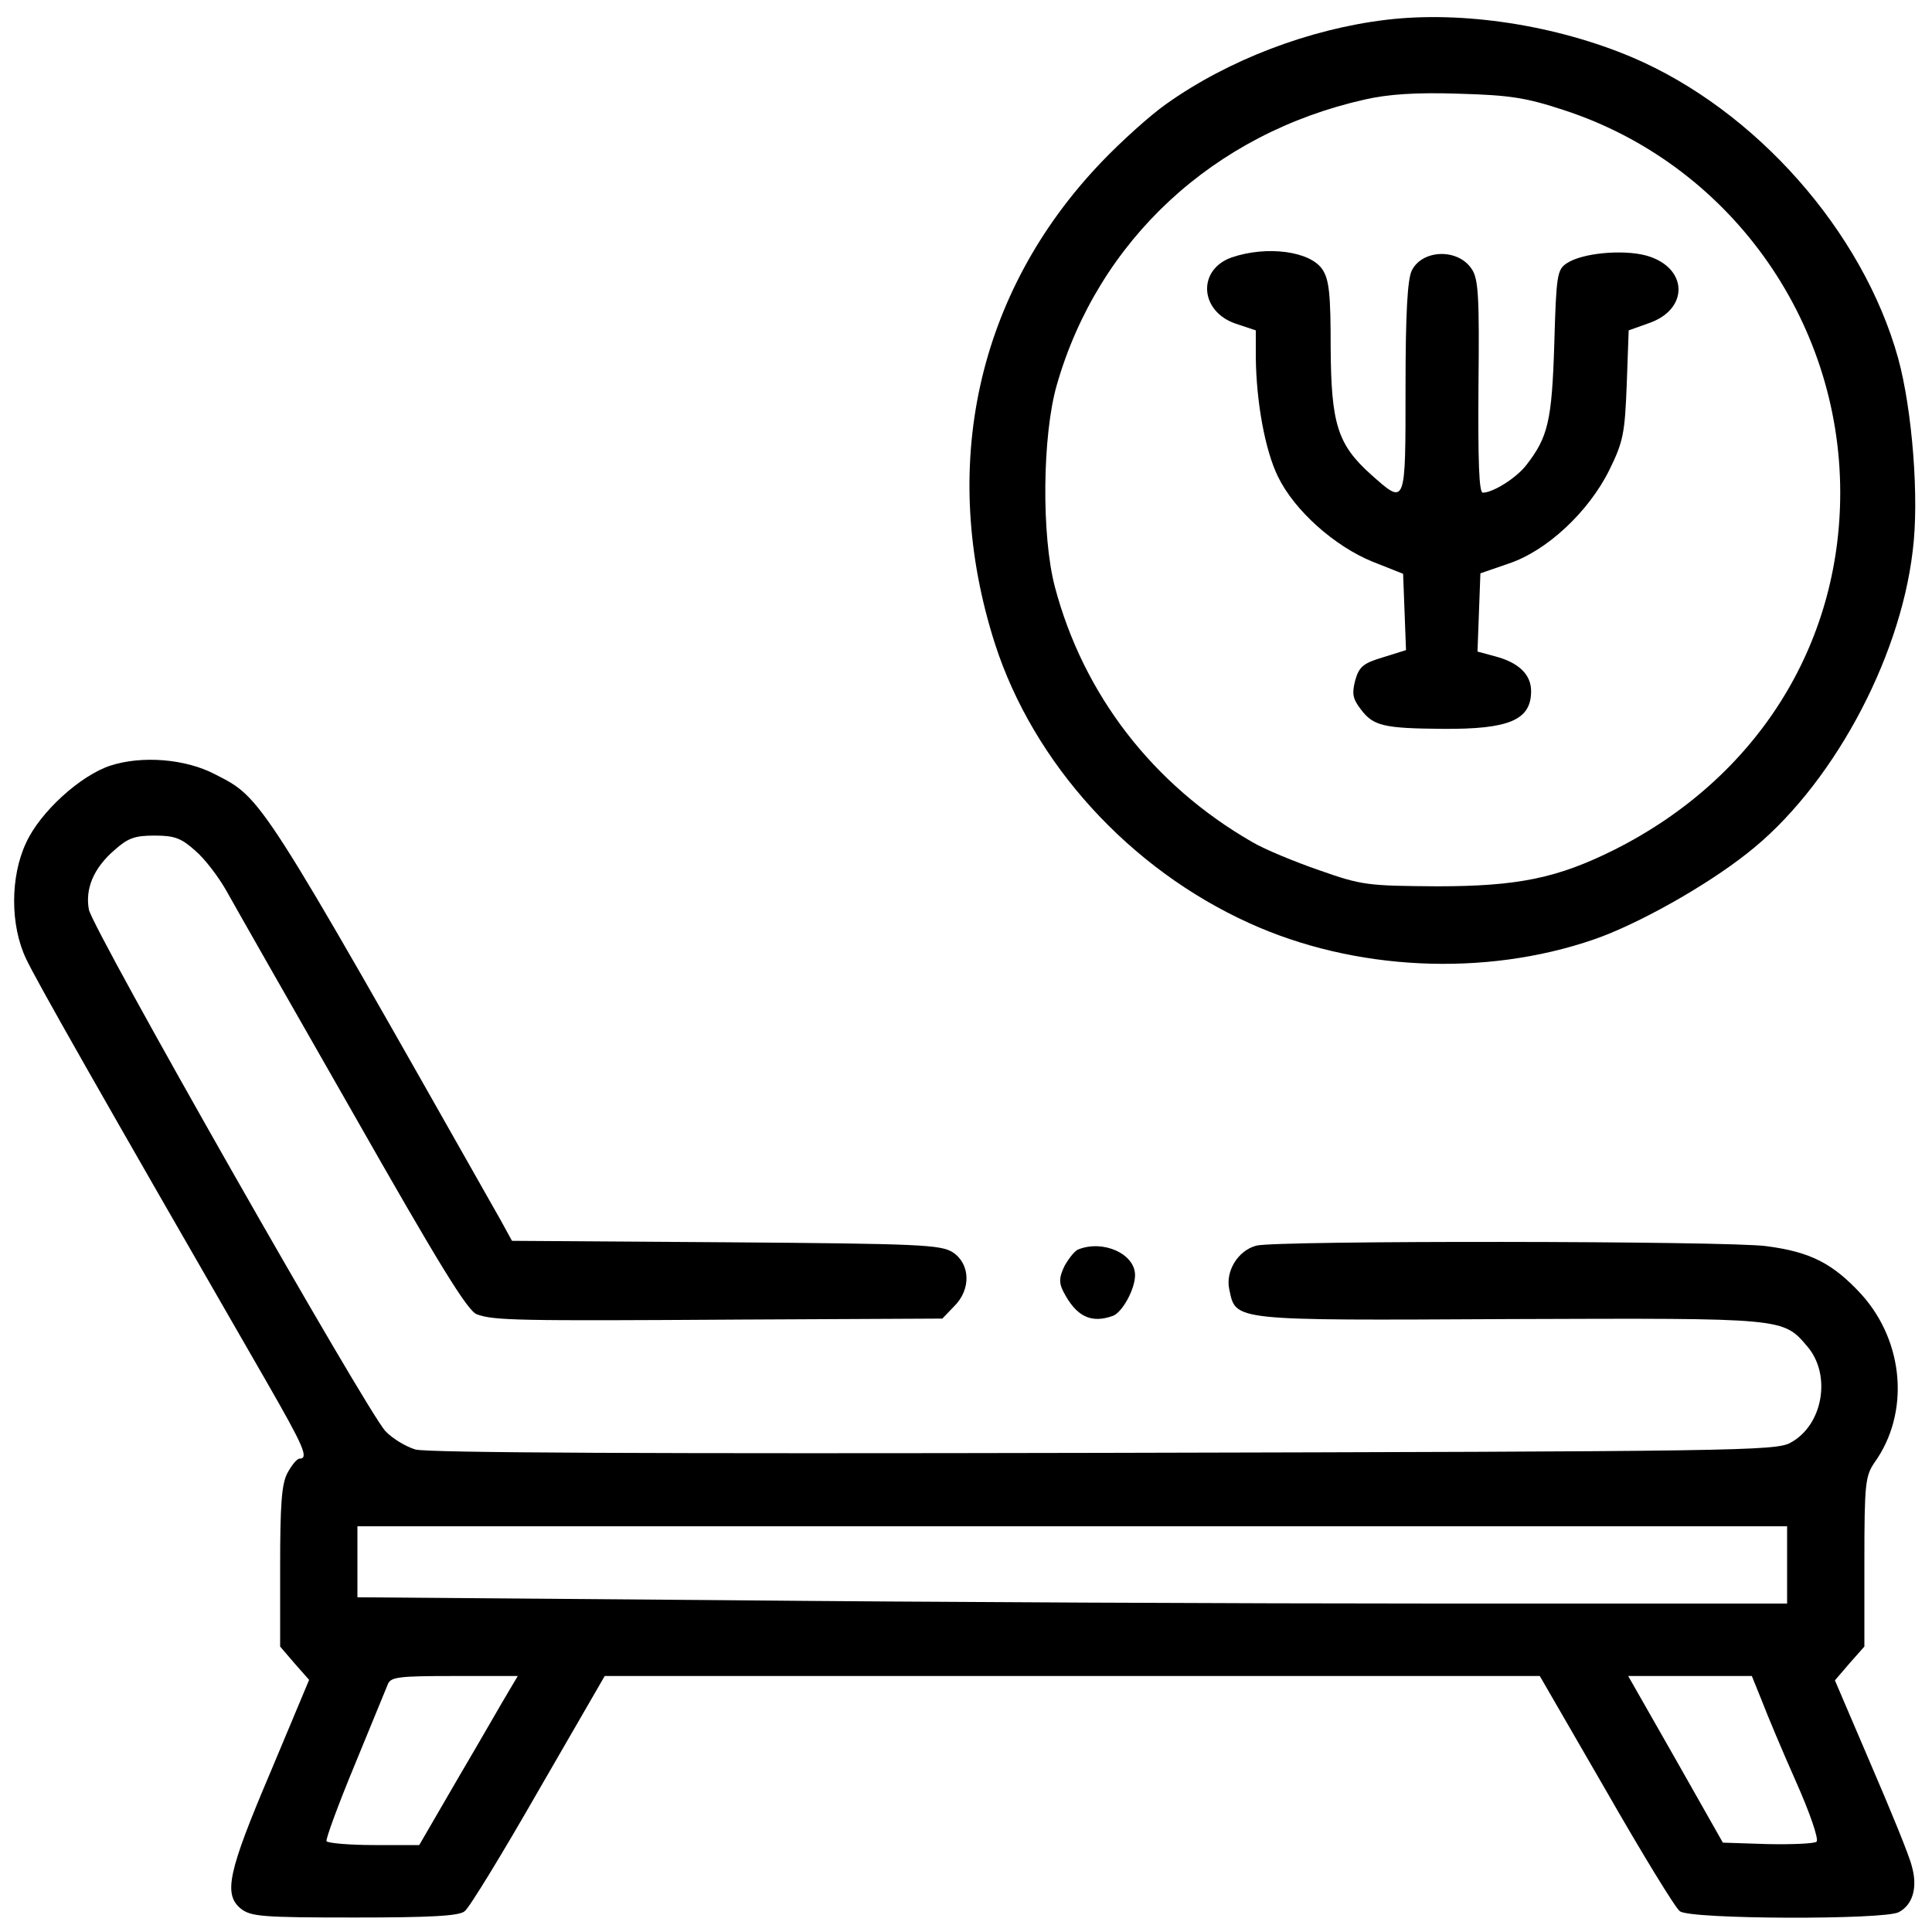 <?xml version="1.0" encoding="UTF-8" standalone="no"?>
<svg xmlns="http://www.w3.org/2000/svg" version="1.0" width="400pt" height="400pt" viewBox="0 0 400 400" preserveAspectRatio="xMidYMid meet">
  <g transform="translate(0,400) scale(0.1,-0.1)" fill="#000000" stroke="none">
    <path d="M2870 3959 c-159 -19 -327 -83 -455 -174 -33 -23 -94 -78 -135 -121 -258 -270 -337 -632 -220 -997 80 -248 279 -466 526 -578 217 -99 488 -112 714 -34 90 31 231 110 317 178 172 134 316 397 343 626 14 108 -1 293 -30 399 -73 263 -295 514 -550 623 -158 67 -352 97 -510 78z m368 -187 c340 -111 572 -432 572 -792 0 -316 -173 -591 -467 -739 -118 -59 -200 -76 -368 -76 -143 1 -155 2 -243 33 -52 18 -115 44 -140 59 -205 118 -349 305 -408 528 -28 106 -26 314 4 418 86 300 325 521 638 591 48 11 106 15 194 12 106 -3 139 -8 218 -34z"></path>
    <path d="M2550 3467 c-71 -25 -67 -111 8 -137 l42 -14 0 -56 c1 -92 19 -192 46 -247 34 -70 117 -144 196 -176 l63 -25 3 -79 3 -79 -48 -15 c-40 -12 -49 -19 -57 -47 -7 -27 -6 -38 11 -60 26 -35 47 -40 170 -41 137 -1 183 18 183 78 0 34 -25 59 -74 72 l-37 10 3 81 3 81 58 20 c79 26 166 107 209 194 29 59 32 76 36 177 l4 112 42 15 c84 29 81 116 -6 140 -49 13 -133 5 -164 -16 -20 -13 -22 -24 -26 -167 -5 -160 -13 -193 -58 -251 -21 -27 -69 -57 -90 -57 -8 0 -10 66 -9 219 2 186 0 224 -14 244 -28 43 -102 41 -124 -3 -9 -18 -13 -89 -13 -242 0 -247 1 -245 -72 -180 -69 62 -82 105 -83 262 0 110 -3 141 -17 162 -25 38 -115 50 -188 25z"></path>
    <path d="M229 2415 c-62 -20 -146 -96 -175 -160 -33 -70 -33 -171 0 -240 20 -43 143 -260 498 -876 77 -134 88 -159 68 -159 -5 0 -16 -13 -25 -30 -12 -22 -15 -66 -15 -194 l0 -165 30 -35 30 -34 -80 -191 c-88 -207 -98 -253 -61 -283 21 -16 44 -18 235 -18 154 0 217 3 228 13 9 6 78 119 153 250 l137 237 968 0 968 0 137 -237 c75 -131 144 -244 153 -250 21 -17 423 -18 453 -2 29 15 40 51 27 96 -5 21 -44 116 -85 211 l-74 173 30 35 31 35 0 175 c0 163 2 178 21 206 73 102 62 249 -27 348 -59 64 -105 88 -197 100 -81 11 -1019 12 -1056 1 -38 -10 -64 -53 -56 -90 14 -66 0 -65 580 -62 575 2 566 3 618 -58 49 -59 31 -162 -36 -198 -30 -17 -115 -18 -1422 -21 -928 -2 -1402 0 -1425 7 -20 6 -48 23 -62 38 -38 40 -607 1040 -614 1080 -8 43 10 86 53 123 28 25 42 30 83 30 41 0 55 -5 84 -31 20 -17 48 -54 64 -82 16 -29 134 -236 262 -460 179 -315 238 -411 257 -418 35 -13 81 -14 551 -11 l413 2 24 25 c36 35 34 88 -2 112 -25 16 -66 18 -470 21 l-443 3 -23 42 c-501 885 -494 874 -592 924 -61 32 -151 39 -216 18z m3471 -1655 l0 -80 -722 0 c-398 0 -1064 3 -1480 7 l-758 6 0 74 0 73 1480 0 1480 0 0 -80z m-2647 -262 c-11 -18 -56 -97 -102 -175 l-83 -143 -93 0 c-52 0 -96 4 -99 8 -2 4 24 75 58 157 34 83 65 158 69 168 6 15 22 17 138 17 l131 0 -19 -32z m2595 -20 c11 -29 43 -105 71 -168 28 -63 47 -118 42 -123 -4 -4 -50 -6 -101 -5 l-93 3 -98 173 -98 172 128 0 128 0 21 -52z"></path>
    <path d="M2232 1413 c-7 -3 -19 -18 -28 -34 -11 -23 -12 -34 -3 -52 27 -53 58 -68 104 -51 19 8 45 55 45 84 0 44 -66 74 -118 53z"></path>
  </g>
</svg>
